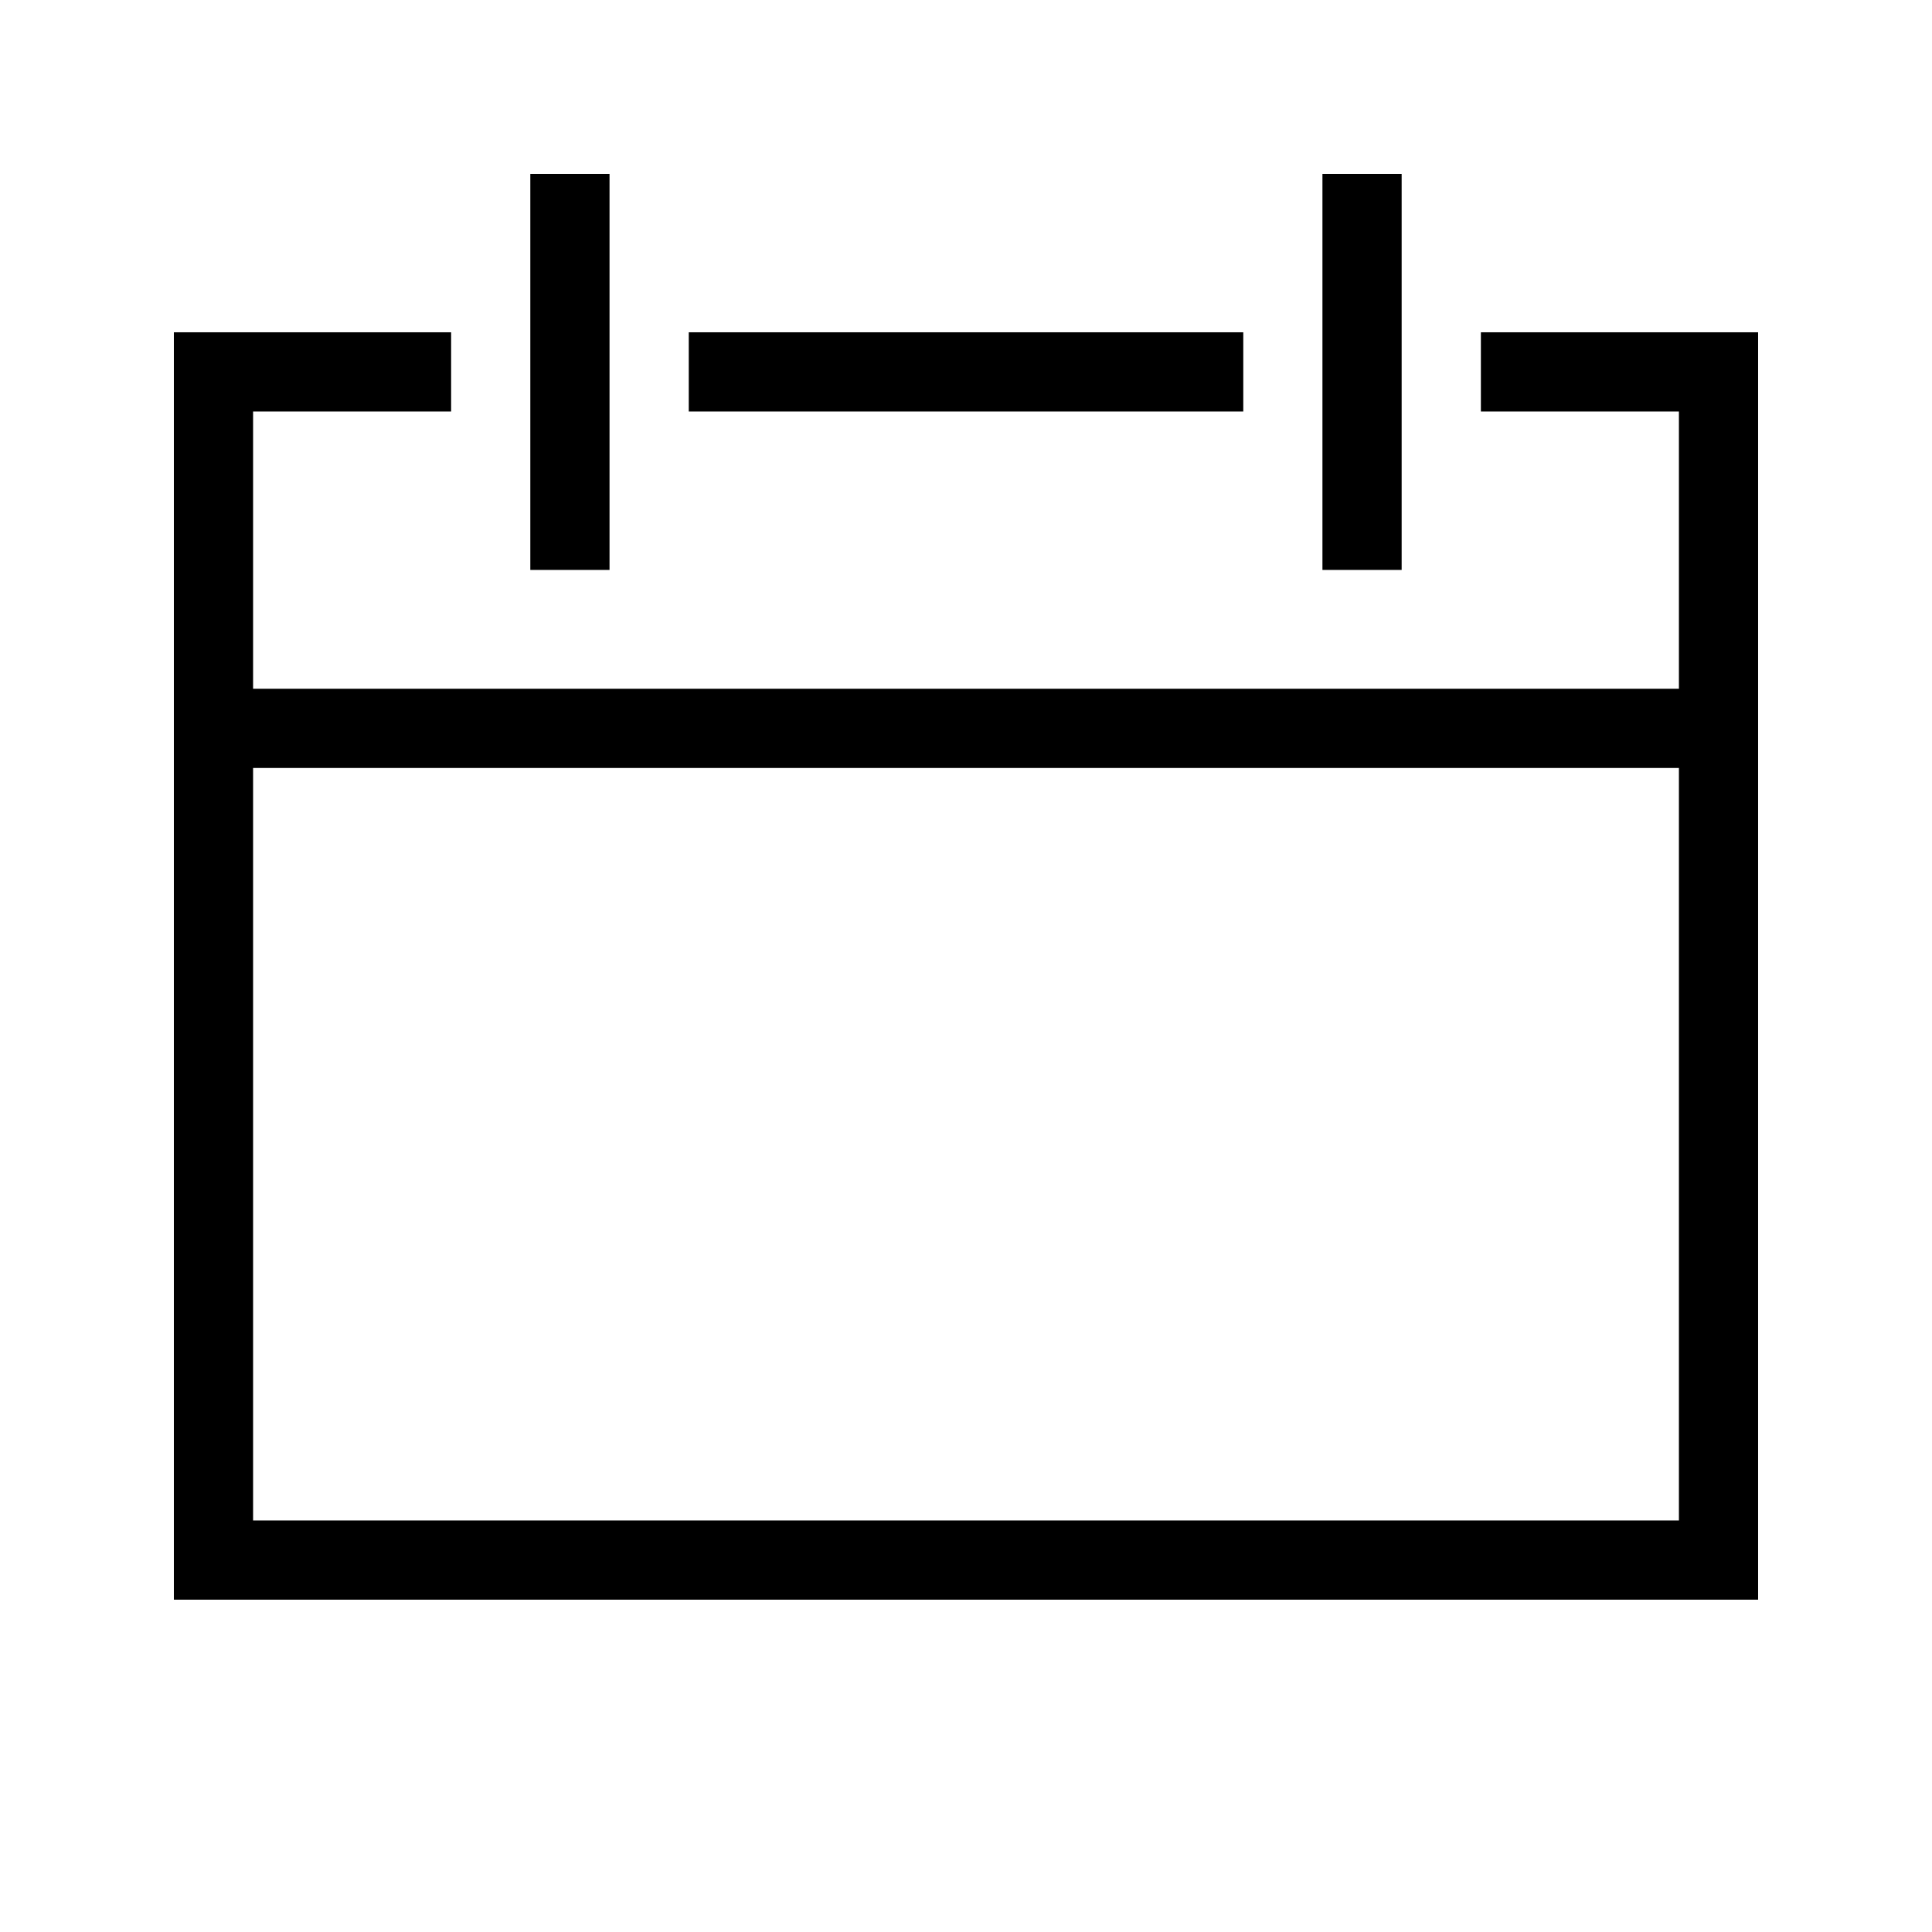 <?xml version="1.0" encoding="UTF-8"?>
<!-- Uploaded to: ICON Repo, www.svgrepo.com, Generator: ICON Repo Mixer Tools -->
<svg fill="#000000" width="800px" height="800px" version="1.1" viewBox="144 144 512 512" xmlns="http://www.w3.org/2000/svg">
 <g>
  <path d="m326.53 232.06h146.95v20.992h-146.95z"/>
  <path d="m536.45 232.06v20.992h52.48v73.473h-377.86v-73.473h52.48v-20.992h-73.473v335.87h419.84v-335.87zm52.48 314.88h-377.86v-199.42h377.86z"/>
  <path d="m284.54 190.08h20.992v104.96h-20.992z"/>
  <path d="m494.46 190.08h20.992v104.96h-20.992z"/>
 </g>
</svg>